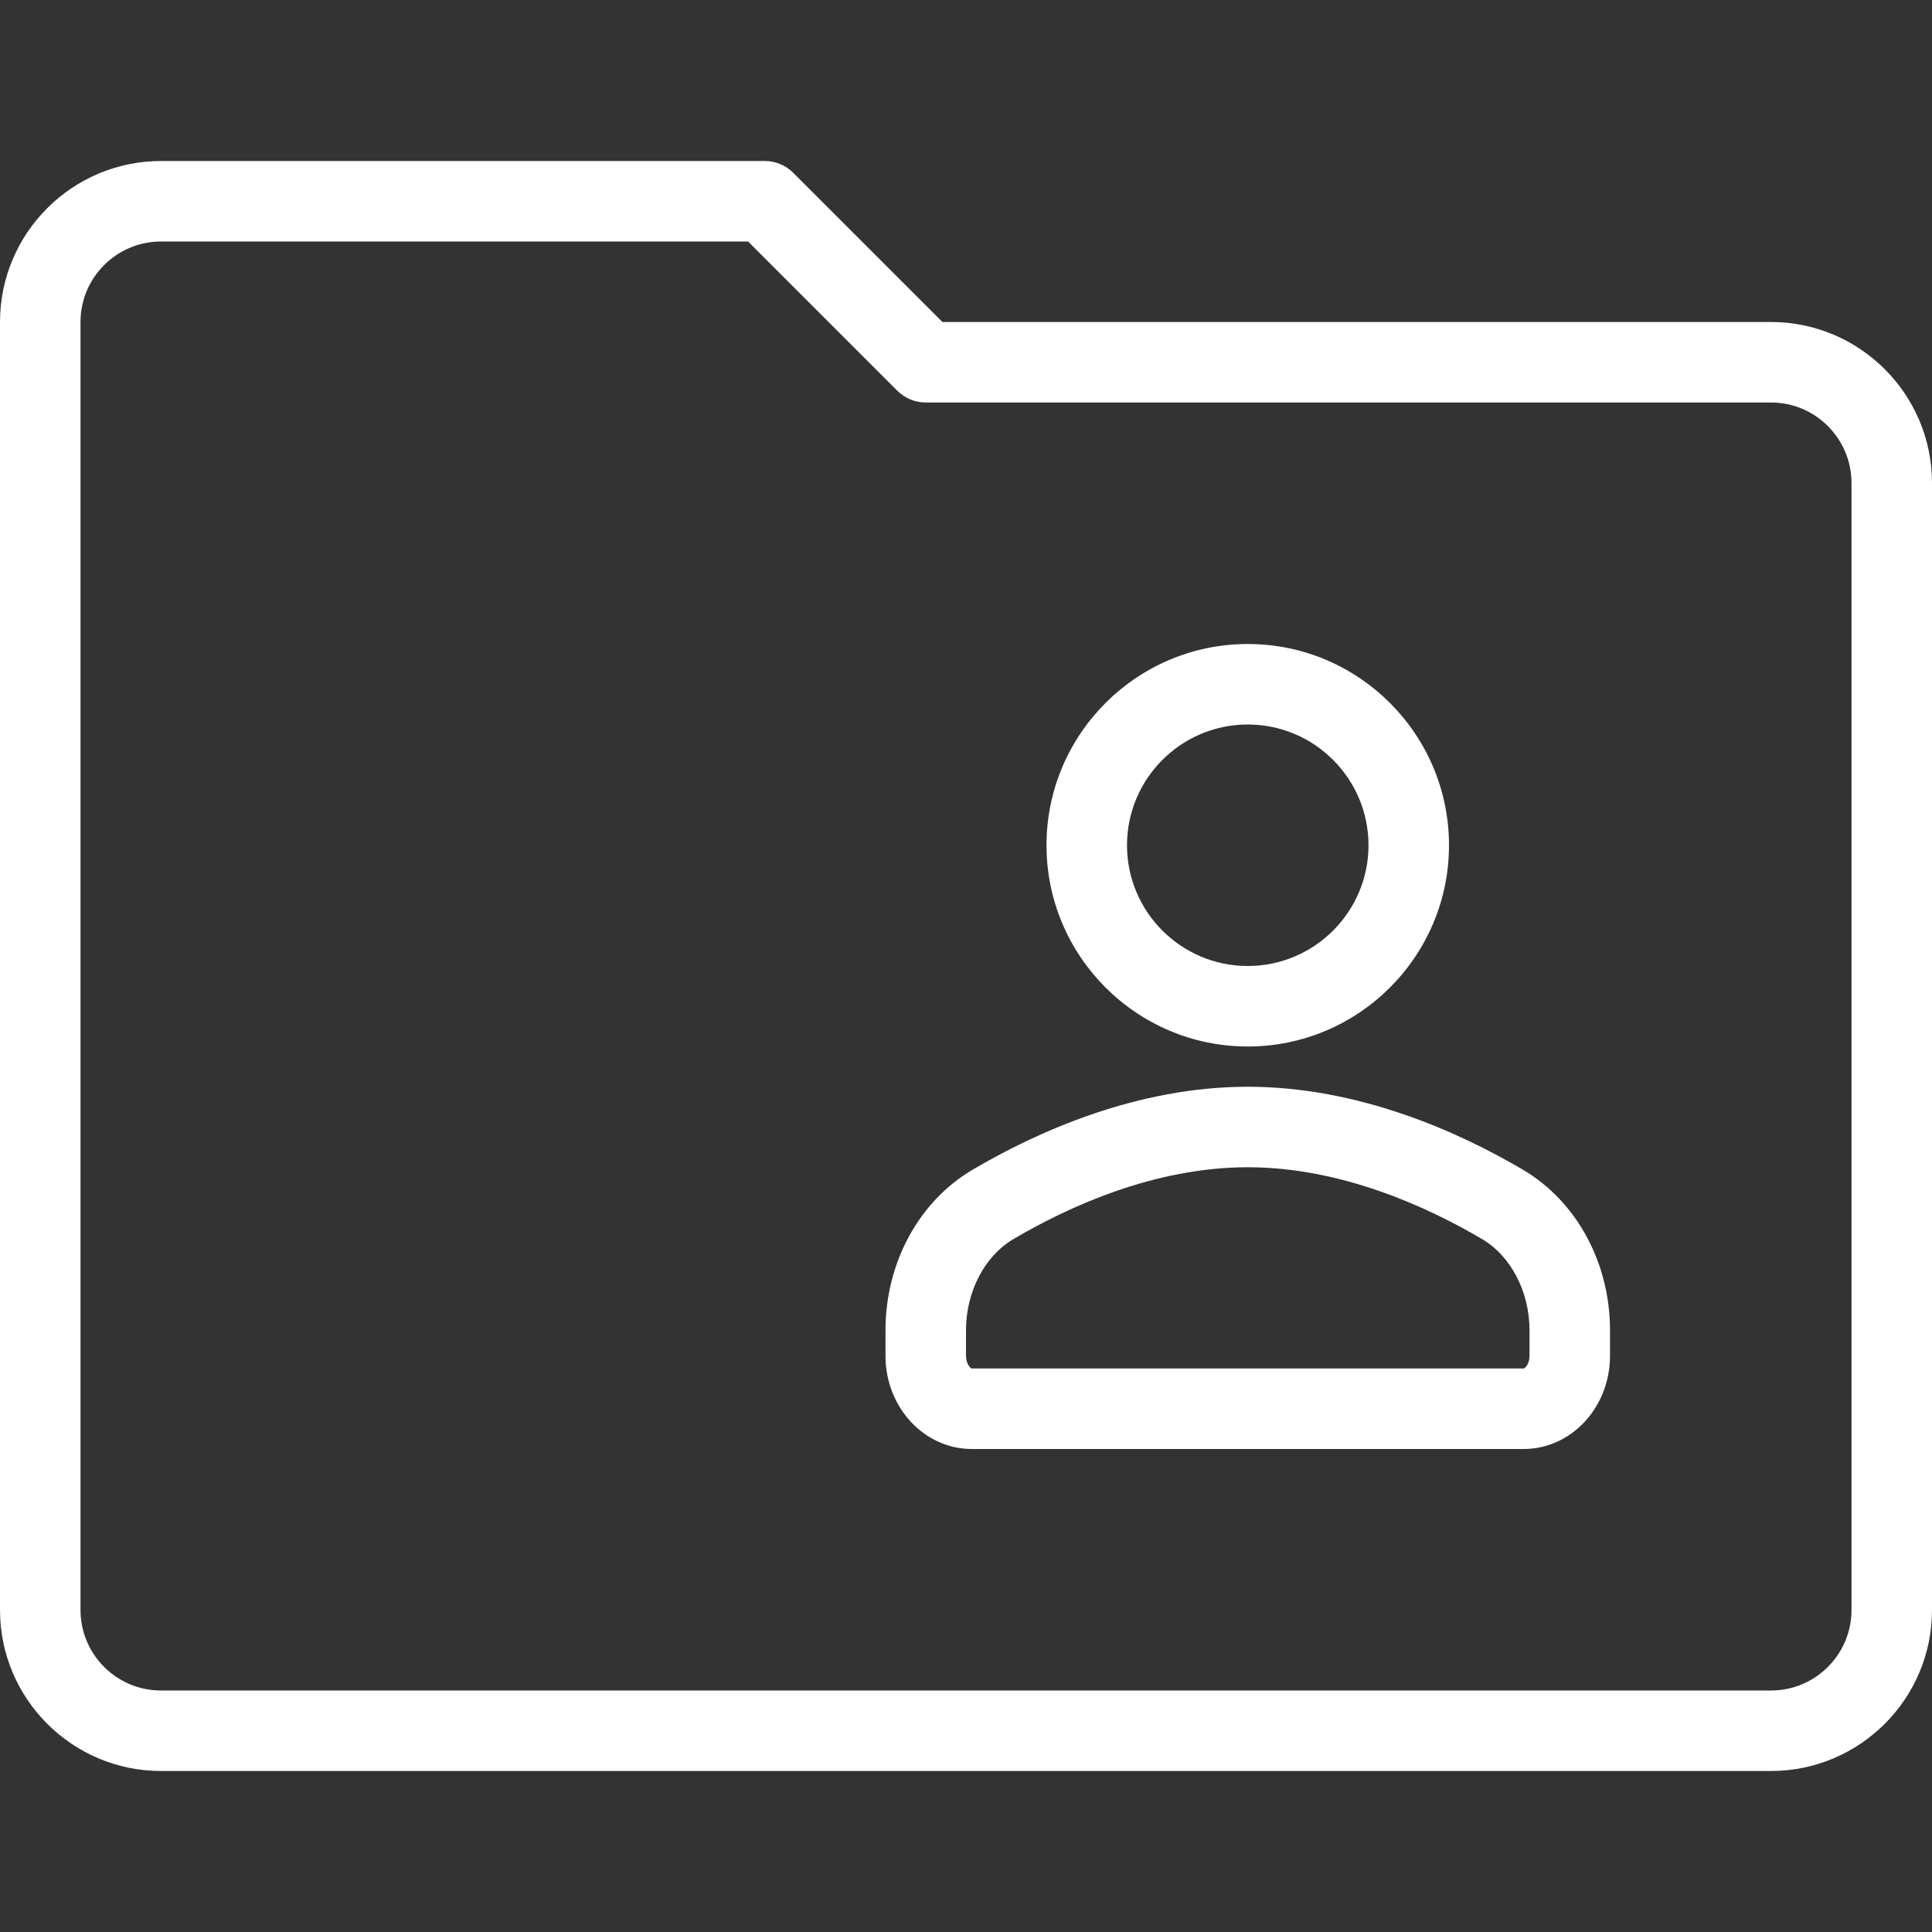 <?xml version="1.0"?>
<svg xmlns="http://www.w3.org/2000/svg" xmlns:xlink="http://www.w3.org/1999/xlink" xmlns:svgjs="http://svgjs.com/svgjs" version="1.1" width="512" height="512" x="0" y="0" viewBox="0 0 512 512" style="enable-background:new 0 0 512 512" xml:space="preserve" class=""><rect x="0" y="0" width="512" height="512" fill="#333333" stroke="none"/><g>
<g xmlns="http://www.w3.org/2000/svg">
	<g>
		<g>
			<path d="M330.667,277.333C360.083,277.333,384,253.406,384,224s-23.917-53.333-53.333-53.333S277.333,194.594,277.333,224     S301.25,277.333,330.667,277.333z M330.667,192c17.646,0,32,14.354,32,32s-14.354,32-32,32c-17.646,0-32-14.354-32-32     S313.021,192,330.667,192z" fill="#ffffff" data-original="#000000" style="" class=""/>
			<path d="M403.625,310.01C386.583,299.969,360.083,288,330.667,288s-55.917,11.969-72.958,22.01     c-14.208,8.385-23.042,24.667-23.042,42.49v6.833c0,13.604,10.25,24.667,22.854,24.667h146.292     c12.604,0,22.854-11.063,22.854-24.667V352.5C426.667,334.677,417.833,318.396,403.625,310.01z M405.333,359.333     c0,2.219-1.271,3.333-1.521,3.333H257.521c-0.25,0-1.521-1.115-1.521-3.333V352.5c0-10.156,4.917-19.615,12.542-24.115     c14.75-8.688,37.5-19.052,62.125-19.052s47.375,10.365,62.125,19.052c7.625,4.5,12.542,13.958,12.542,24.115V359.333z" fill="#ffffff" data-original="#000000" style="" class=""/>
			<path d="M469.333,85.333H249.75l-39.542-39.542c-2-2-4.708-3.125-7.542-3.125h-160C19.146,42.667,0,61.802,0,85.333v341.333     c0,23.531,19.146,42.667,42.667,42.667h426.667c23.521,0,42.667-19.135,42.667-42.667V128     C512,104.469,492.854,85.333,469.333,85.333z M490.667,426.667c0,11.76-9.563,21.333-21.333,21.333H42.667     c-11.771,0-21.333-9.573-21.333-21.333V85.333C21.333,73.573,30.896,64,42.667,64H198.25l39.542,39.542     c2,2,4.708,3.125,7.542,3.125h224c11.771,0,21.333,9.573,21.333,21.333V426.667z" fill="#ffffff" data-original="#000000" style="" class=""/>
		</g>
	</g>
</g>
<g xmlns="http://www.w3.org/2000/svg">
</g>
<g xmlns="http://www.w3.org/2000/svg">
</g>
<g xmlns="http://www.w3.org/2000/svg">
</g>
<g xmlns="http://www.w3.org/2000/svg">
</g>
<g xmlns="http://www.w3.org/2000/svg">
</g>
<g xmlns="http://www.w3.org/2000/svg">
</g>
<g xmlns="http://www.w3.org/2000/svg">
</g>
<g xmlns="http://www.w3.org/2000/svg">
</g>
<g xmlns="http://www.w3.org/2000/svg">
</g>
<g xmlns="http://www.w3.org/2000/svg">
</g>
<g xmlns="http://www.w3.org/2000/svg">
</g>
<g xmlns="http://www.w3.org/2000/svg">
</g>
<g xmlns="http://www.w3.org/2000/svg">
</g>
<g xmlns="http://www.w3.org/2000/svg">
</g>
<g xmlns="http://www.w3.org/2000/svg">
</g>
</g></svg>
